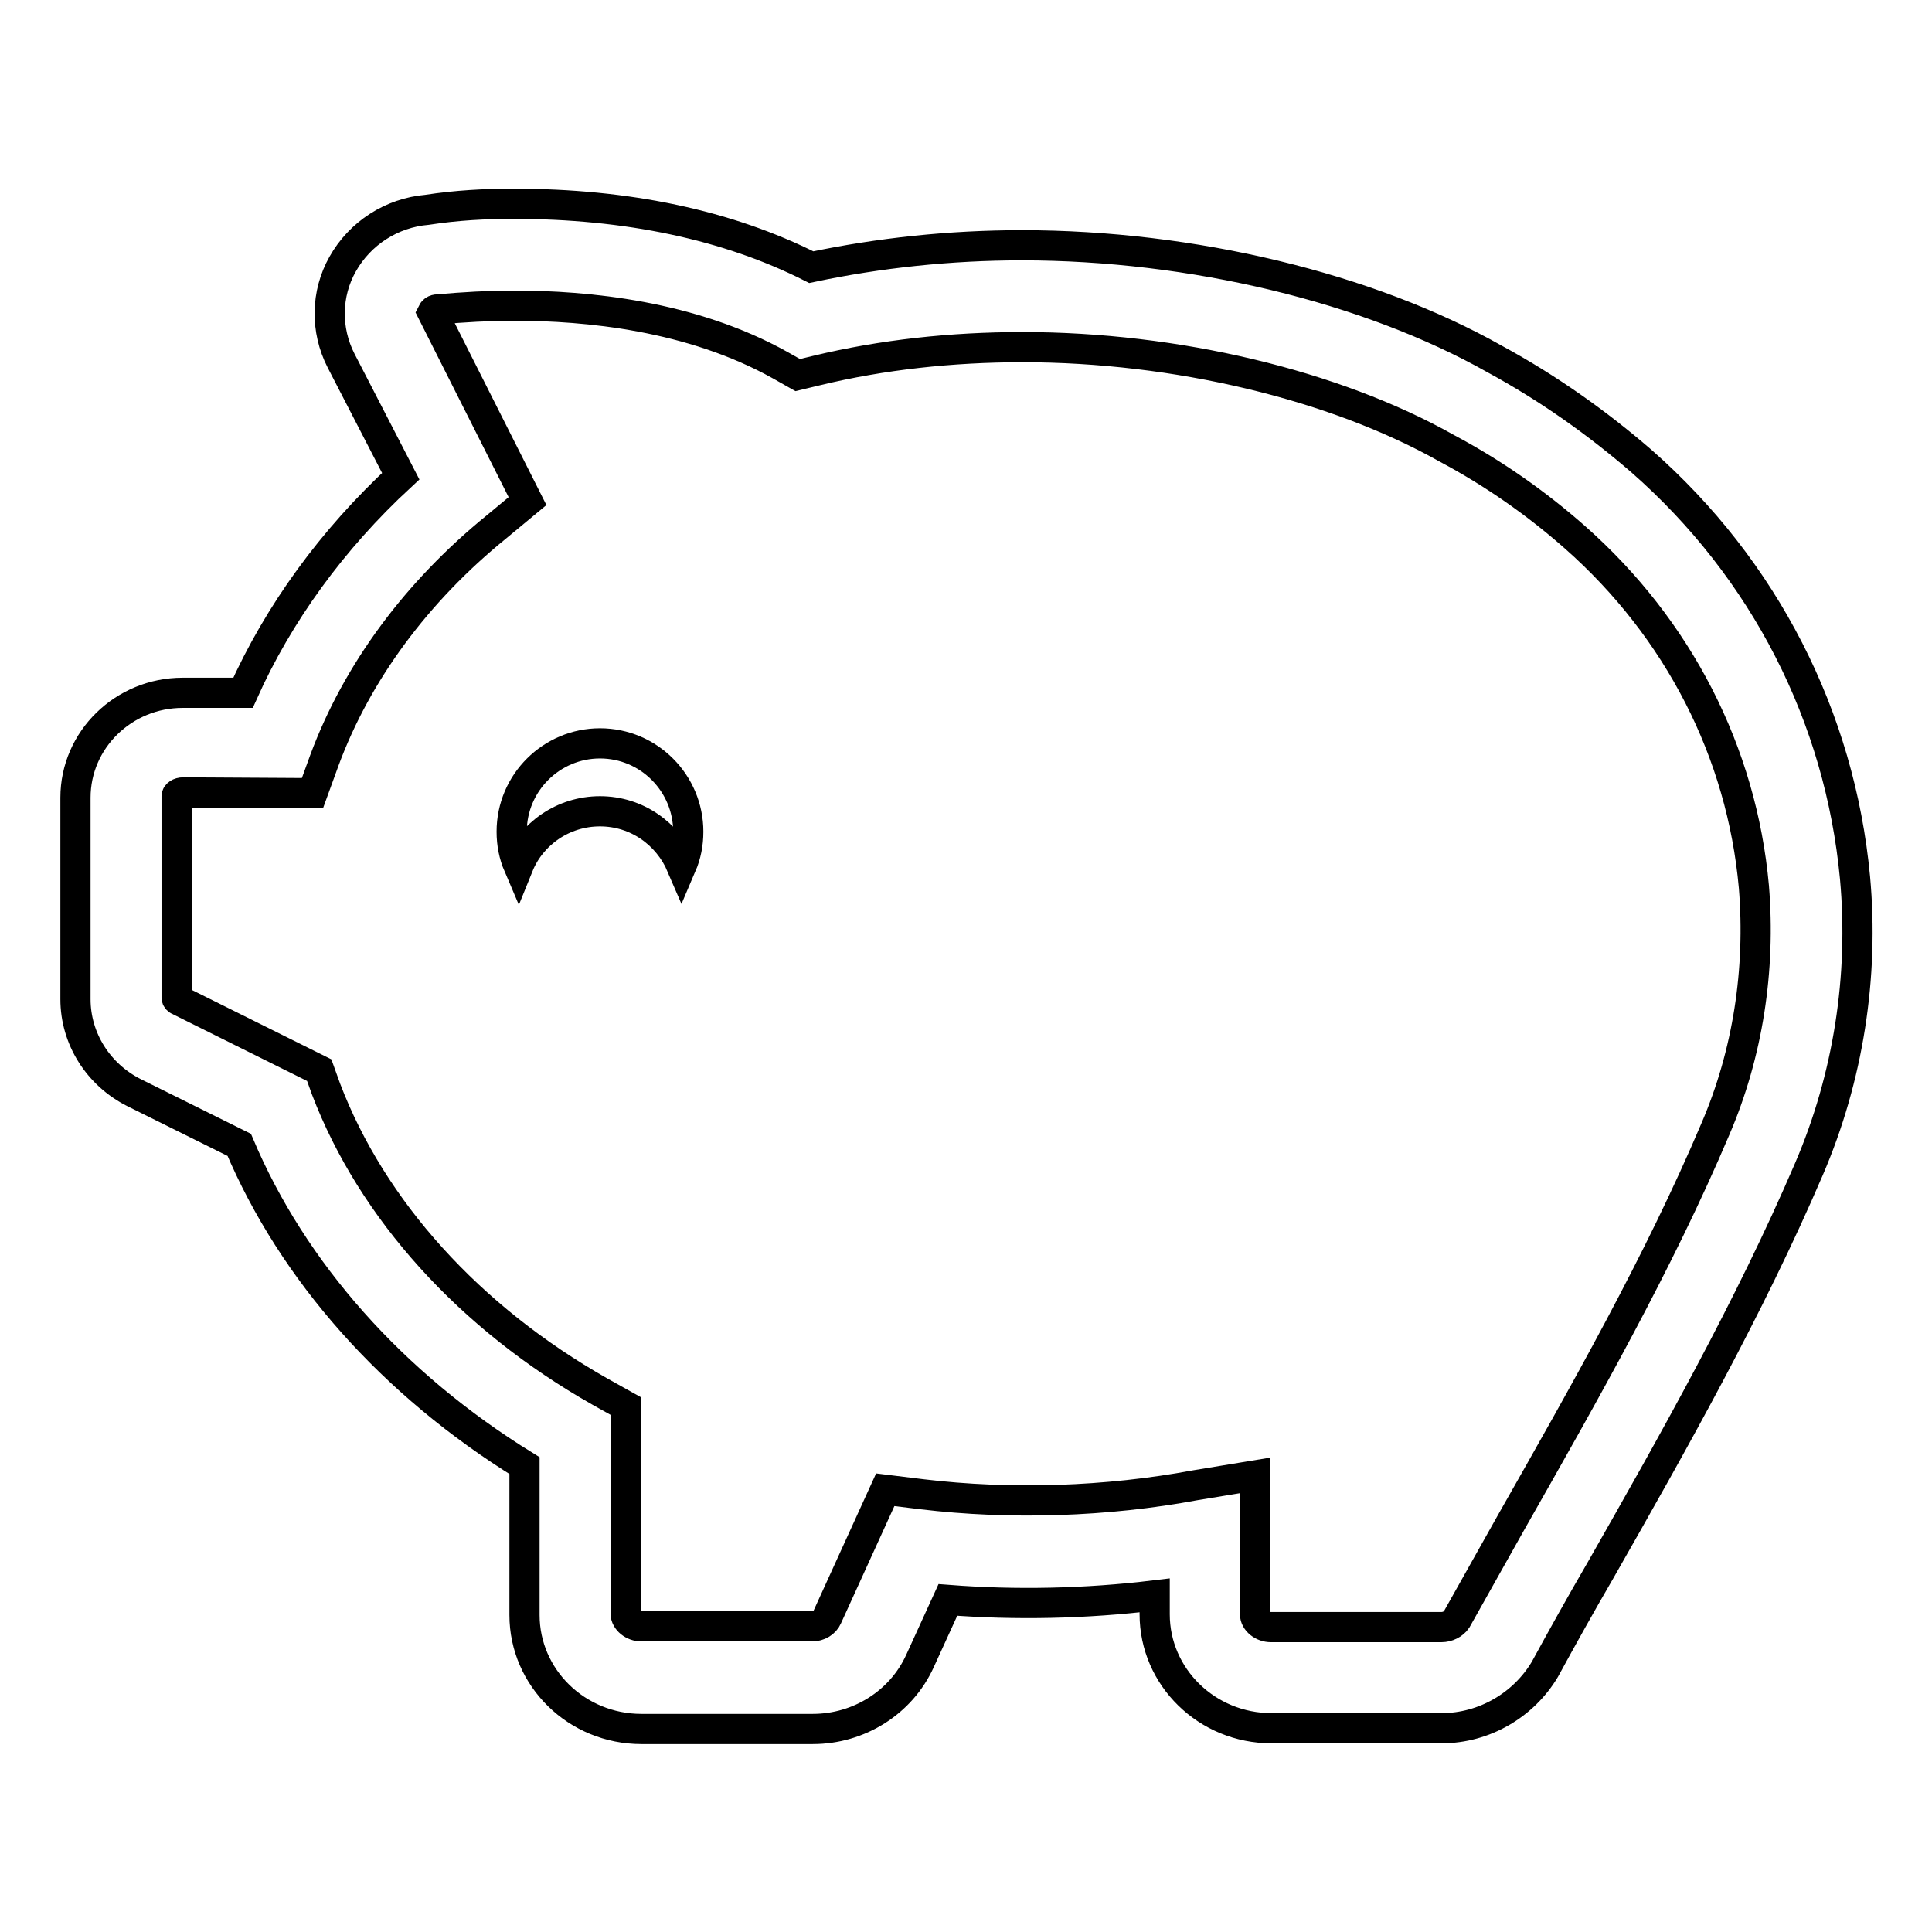 <?xml version="1.0" encoding="utf-8"?>
<!-- Svg Vector Icons : http://www.onlinewebfonts.com/icon -->
<!DOCTYPE svg PUBLIC "-//W3C//DTD SVG 1.1//EN" "http://www.w3.org/Graphics/SVG/1.1/DTD/svg11.dtd">
<svg version="1.1" xmlns="http://www.w3.org/2000/svg" xmlns:xlink="http://www.w3.org/1999/xlink" x="0px" y="0px" viewBox="0 0 256 256" enable-background="new 0 0 256 256" xml:space="preserve">
<g><g><path stroke-width="4" fill-opacity="0" stroke="#000000"  d="M191,229h-22.5c-8.6,0-15.5-6.8-15.5-15.1v-2.5c-9.1,1.1-18.4,1.3-27.4,0.6l-3.7,8.1c-2.5,5.5-8.1,9-14.2,9H85c-8.6,0-15.5-6.8-15.5-15.1v-19.8c-17.5-10.8-30.7-25.7-37.8-42.5l-13.9-6.9c-4.8-2.4-7.8-7.2-7.8-12.4v-26.7c0-7.7,6.4-13.9,14.2-13.9l8,0c4.7-10.5,11.8-20.3,20.9-28.7l-7.9-15.3c-2.1-4.1-2-8.9,0.2-12.8c2.3-4.1,6.5-6.8,11.2-7.2C60.5,27.2,64.3,27,68,27c15.1,0,28.4,2.8,39.5,8.4c9-1.9,18.4-2.9,27.9-2.9c22.5,0,45.9,5.6,62.7,15.1c7,3.8,13.5,8.4,19.4,13.5c16.3,14.3,26.3,33.9,28.3,55.2c1.2,13.1-0.9,26.5-6.1,38.6c-7.9,18.4-17.9,36.1-27.7,53.3c-2.5,4.3-4.9,8.6-7.3,13C201.9,225.9,196.7,229,191,229z M166.3,195.5v18.4c0,0.9,1,1.7,2.1,1.7H191c0.8,0,1.6-0.4,2-1c2.4-4.3,4.9-8.7,7.3-13c9.6-16.9,19.5-34.3,27-52c4.3-10,6-21.1,5.1-32.1c-1.6-17.8-10-34.2-23.7-46.3c-5.1-4.5-10.8-8.5-17-11.8c-14.9-8.4-35.9-13.4-56.2-13.4c-9.4,0-18.6,1-27.3,3.1l-2.5,0.6l-2.3-1.3c-11.8-6.6-25.7-7.9-35.3-7.9c-3.3,0-6.7,0.2-10.1,0.5c-0.4,0-0.6,0.2-0.7,0.4l12.6,25l-4.1,3.4C55.2,78.4,47.3,89.1,43,100.7l-1.6,4.4L24.3,105l0,0c-0.6,0-0.9,0.3-0.9,0.5v26.7c0,0.1,0.1,0.3,0.4,0.4l18.5,9.2l0.9,2.5c6.1,16,19,30.3,36.3,40.1l3.4,1.9v27.5c0,0.9,1,1.7,2.1,1.7h22.6c0.9,0,1.7-0.5,2-1.2l7.7-16.9l4.9,0.6c11.7,1.4,24.4,1,36.2-1.2L166.3,195.5z"/><path stroke-width="4" fill-opacity="0" stroke="#000000"  d="M79.5,107.5c4.9,0,9,3,10.8,7.2c0.6-1.4,0.9-2.9,0.9-4.5c0-6.4-5.2-11.7-11.7-11.7c-6.4,0-11.7,5.2-11.7,11.7c0,1.6,0.3,3.1,0.9,4.5C70.4,110.5,74.6,107.5,79.5,107.5z"/></g></g>
</svg>